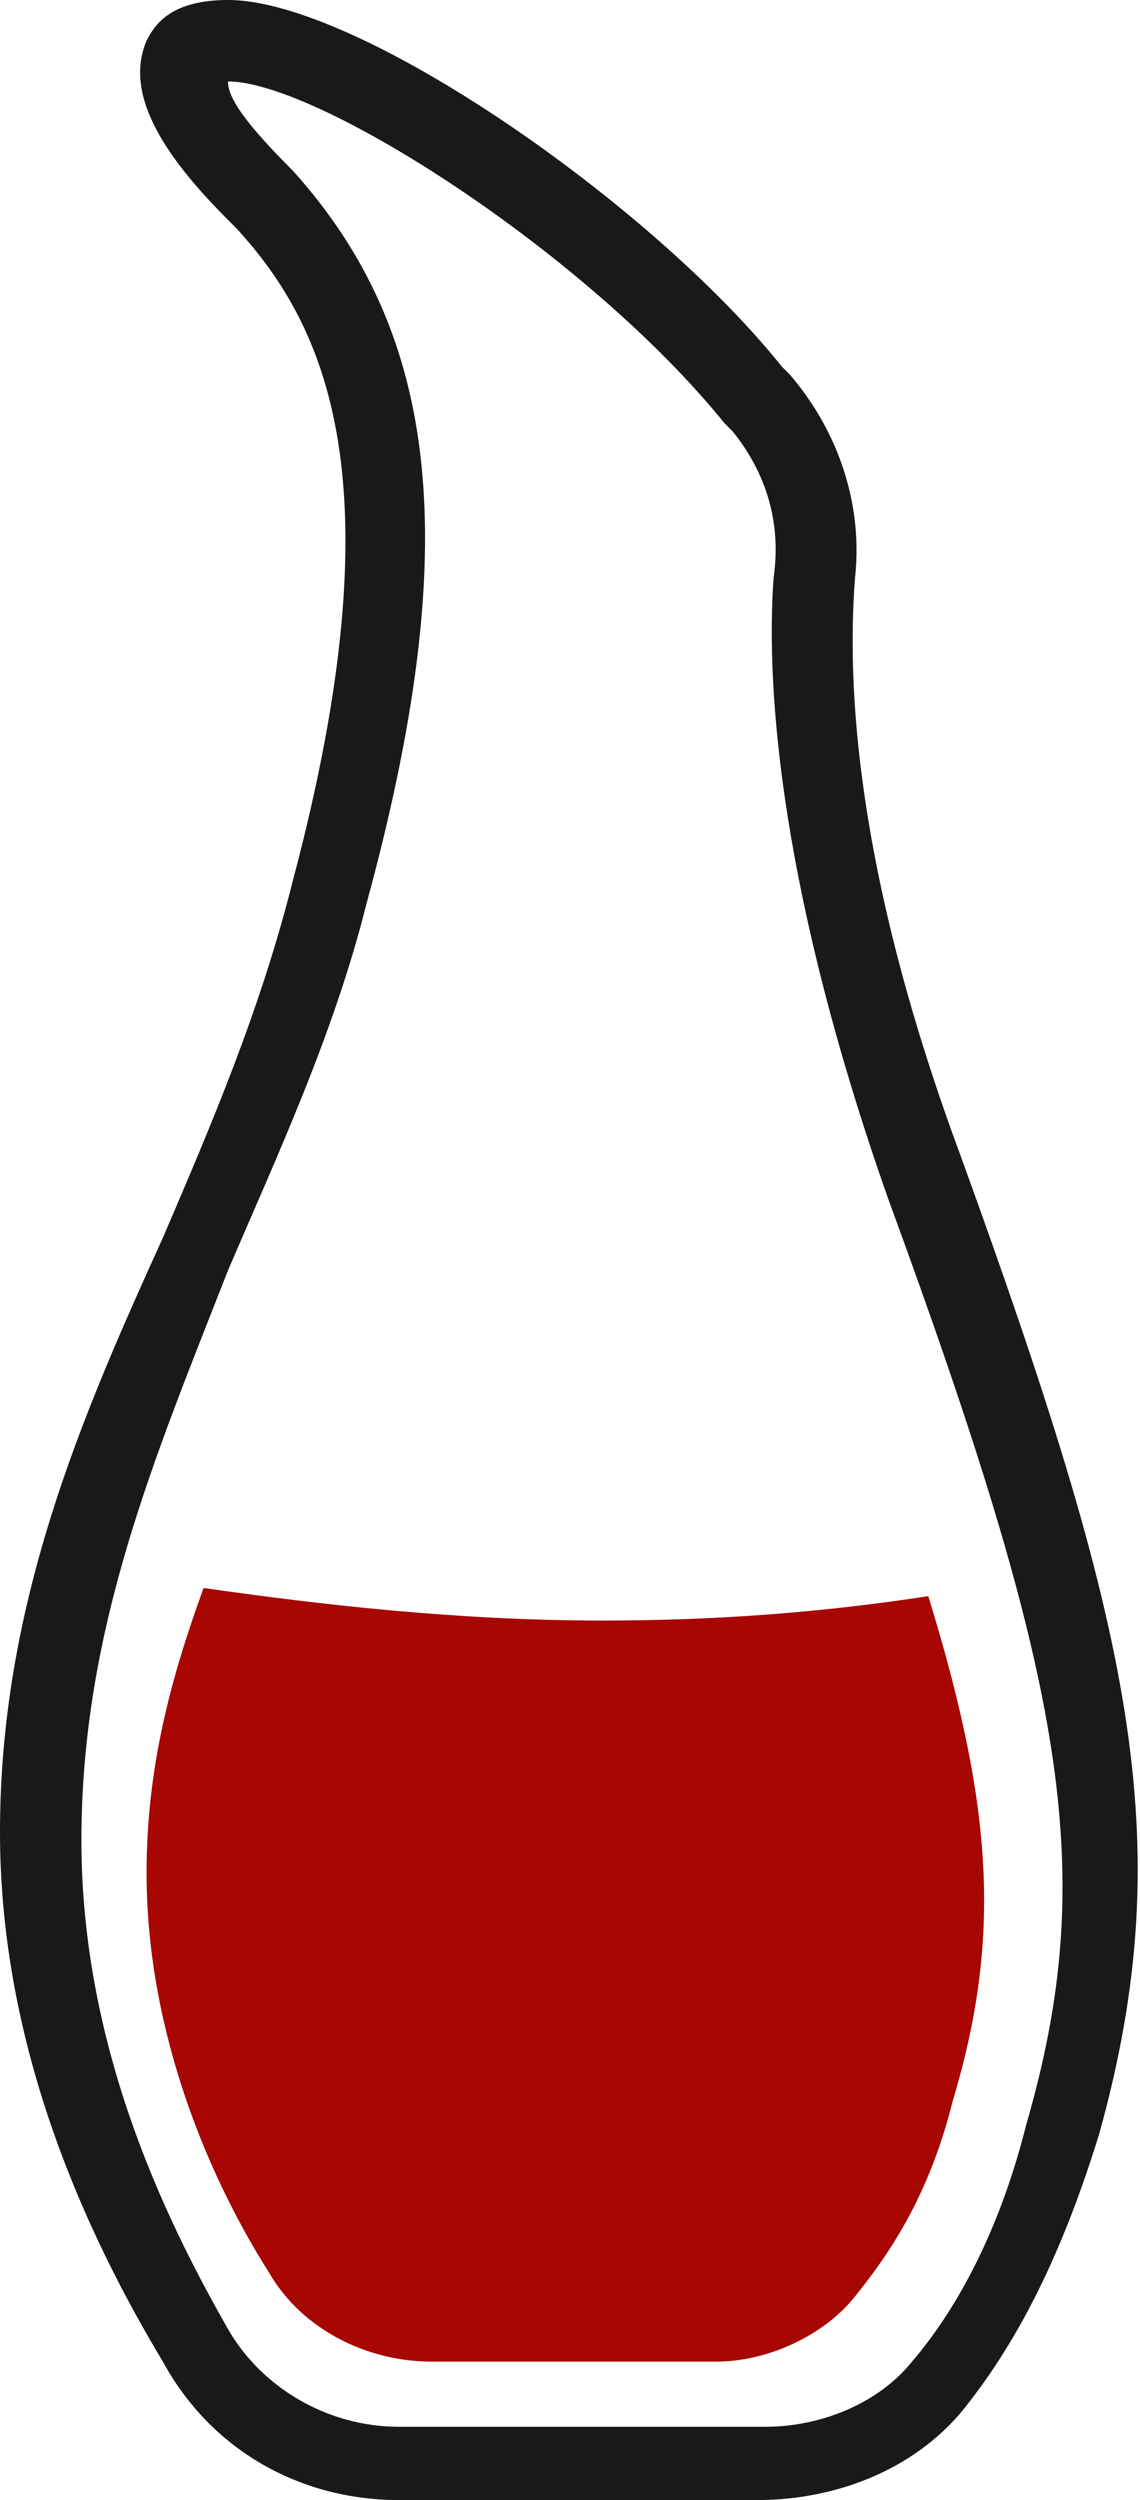 <?xml version="1.0" encoding="utf-8"?>
<!-- Generator: Adobe Illustrator 21.1.0, SVG Export Plug-In . SVG Version: 6.00 Build 0)  -->
<svg version="1.1" id="Слой_1" xmlns="http://www.w3.org/2000/svg" xmlns:xlink="http://www.w3.org/1999/xlink" x="0px" y="0px"
	 viewBox="0 0 14 30.7" style="enable-background:new 0 0 14 30.7;" xml:space="preserve">
<style type="text/css">
	.st0{fill:#1A1919;}
	.st1{fill:#a80603;}
</style>
<path class="st0" d="M3.6,2.1c1.8,2,2.1,4.6,0.9,9c-0.4,1.6-1.1,3.1-1.7,4.5C1.9,17.9,1,20,1,22.6c0,2.5,1,4.6,1.8,6
	c0.4,0.7,1.2,1.2,2.1,1.2h4.5c0.7,0,1.4-0.3,1.8-0.8c0.6-0.7,1.1-1.7,1.4-2.9c0.9-3.1,0.5-5.4-1.7-11.4C9.6,11,9.4,8.5,9.5,7.1
	C9.6,6.4,9.4,5.8,9,5.3L8.9,5.2C7.2,3.1,3.9,1,2.8,1c0,0,0,0,0,0C2.8,1.2,3,1.5,3.6,2.1L3.6,2.1L3.6,2.1z M9.3,30.7H4.9
	c-1.2,0-2.3-0.6-2.9-1.7c-0.9-1.5-2-3.8-2-6.5c0-2.8,1-5.1,2-7.3c0.6-1.4,1.2-2.8,1.6-4.4C4.9,5.9,4,4,2.9,2.8v0L2.8,2.7
	C2.1,2,1.5,1.2,1.8,0.5C1.9,0.3,2.1,0,2.8,0c0,0,0,0,0,0C4.4,0,8,2.5,9.6,4.5l0.1,0.1c0.6,0.7,0.9,1.6,0.8,2.5
	c-0.1,1.3,0,3.6,1.3,7.1c2.1,5.8,2.7,8.4,1.7,12c-0.4,1.3-0.9,2.4-1.6,3.3C11.3,30.3,10.3,30.7,9.3,30.7z"/>
<path class="st1" d="M7.4,19.9c-1.8,0-3.5-0.2-4.9-0.4c-0.4,1.1-0.7,2.2-0.7,3.5c0,2,0.8,3.8,1.5,4.9c0.4,0.7,1.2,1.1,2,1.1h3.5
	c0.6,0,1.3-0.3,1.7-0.8c0.4-0.5,0.9-1.2,1.2-2.4c0.6-2,0.5-3.6-0.3-6.2C10.1,19.8,8.8,19.9,7.4,19.9z"/>
</svg>

